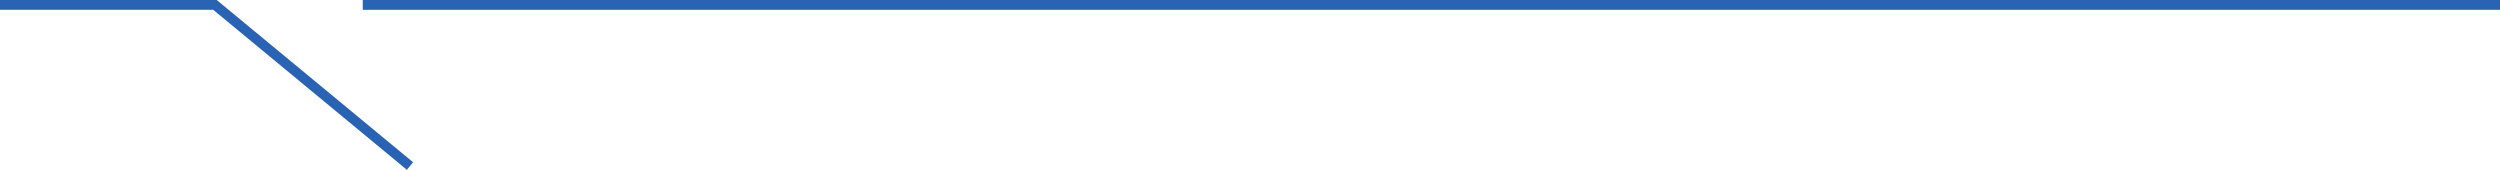 <svg xmlns="http://www.w3.org/2000/svg" width="255" height="17.32" viewBox="0 0 255 17.32"><g id="&#x30B0;&#x30EB;&#x30FC;&#x30D7;_16127" data-name="&#x30B0;&#x30EB;&#x30FC;&#x30D7; 16127" transform="translate(940 -20069)"><line id="&#x7DDA;_2" data-name="&#x7DDA; 2" x2="217" transform="translate(-902.5 20069.5)" fill="none" stroke="#2a63b4" stroke-linecap="square" stroke-width="1"></line><path id="&#x30D1;&#x30B9;_8" data-name="&#x30D1;&#x30B9; 8" d="M0,0H21.426L40.933,16.117" transform="translate(-939.5 20069.5)" fill="none" stroke="#2a63b4" stroke-linecap="square" stroke-width="1"></path></g></svg>